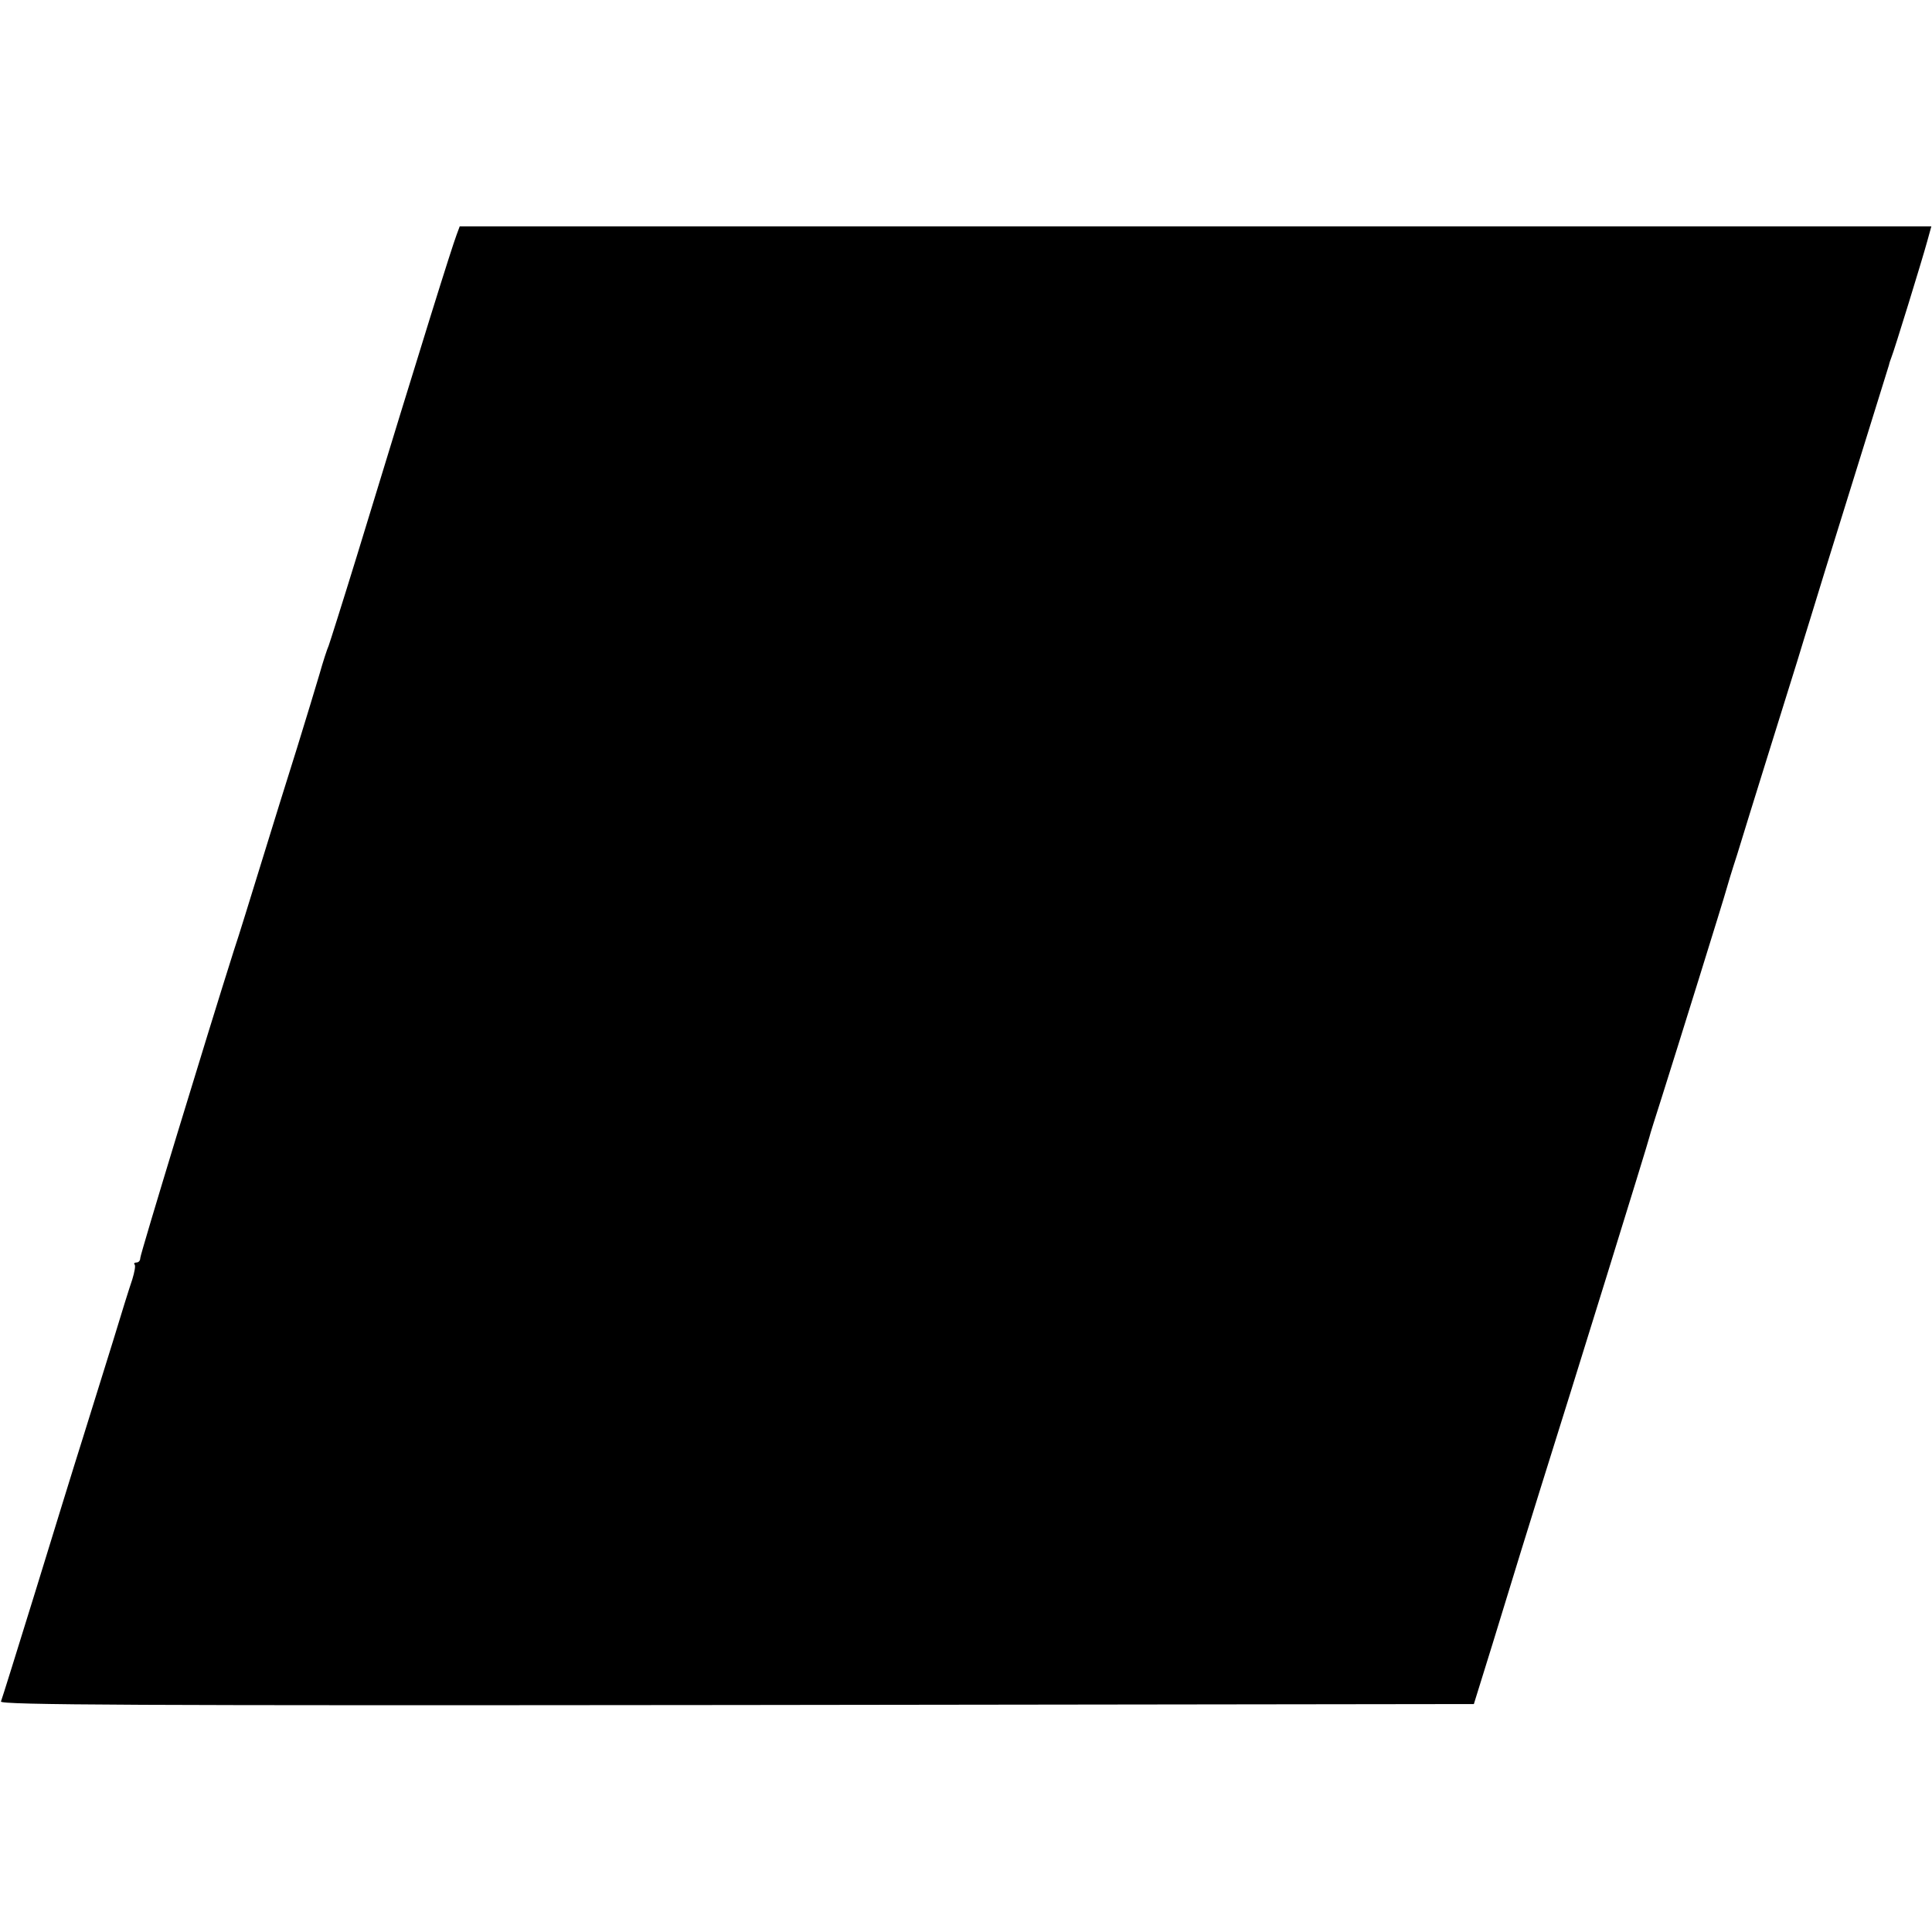 <?xml version="1.0" standalone="no"?>
<!DOCTYPE svg PUBLIC "-//W3C//DTD SVG 20010904//EN"
 "http://www.w3.org/TR/2001/REC-SVG-20010904/DTD/svg10.dtd">
<svg version="1.0" xmlns="http://www.w3.org/2000/svg"
 width="606pt" height="606pt" viewBox="0 0 606 606"
 preserveAspectRatio="xMidYMid meet">
<g transform="translate(0,606) scale(0.1,-0.1)"
fill="#000000" stroke="none">
<path d="M1432 5323 c-17 -46 -99 -307 -313 -1008 -44 -143 -84 -269 -88 -280
-5 -11 -18 -51 -29 -90 -11 -38 -43 -142 -70 -230 -28 -88 -78 -250 -112 -360
-34 -110 -72 -234 -86 -275 -85 -268 -294 -954 -294 -966 0 -8 -5 -14 -12 -14
-6 0 -9 -3 -6 -6 4 -3 0 -24 -7 -47 -8 -23 -35 -109 -60 -192 -26 -82 -68
-220 -95 -305 -27 -85 -94 -303 -150 -485 -56 -181 -104 -335 -107 -342 -4
-11 422 -13 2307 -11 l2313 3 59 190 c32 105 72 235 89 290 17 55 44 141 59
190 102 324 342 1098 344 1110 1 6 19 62 39 125 45 142 197 630 202 650 2 8
17 58 34 110 16 52 59 192 96 310 37 118 78 251 92 295 13 44 33 107 43 140
10 33 68 222 130 420 62 198 113 365 115 370 1 6 5 17 8 25 8 19 95 301 112
363 l13 47 -2308 0 -2308 0 -10 -27z"/>
</g>
</svg>
